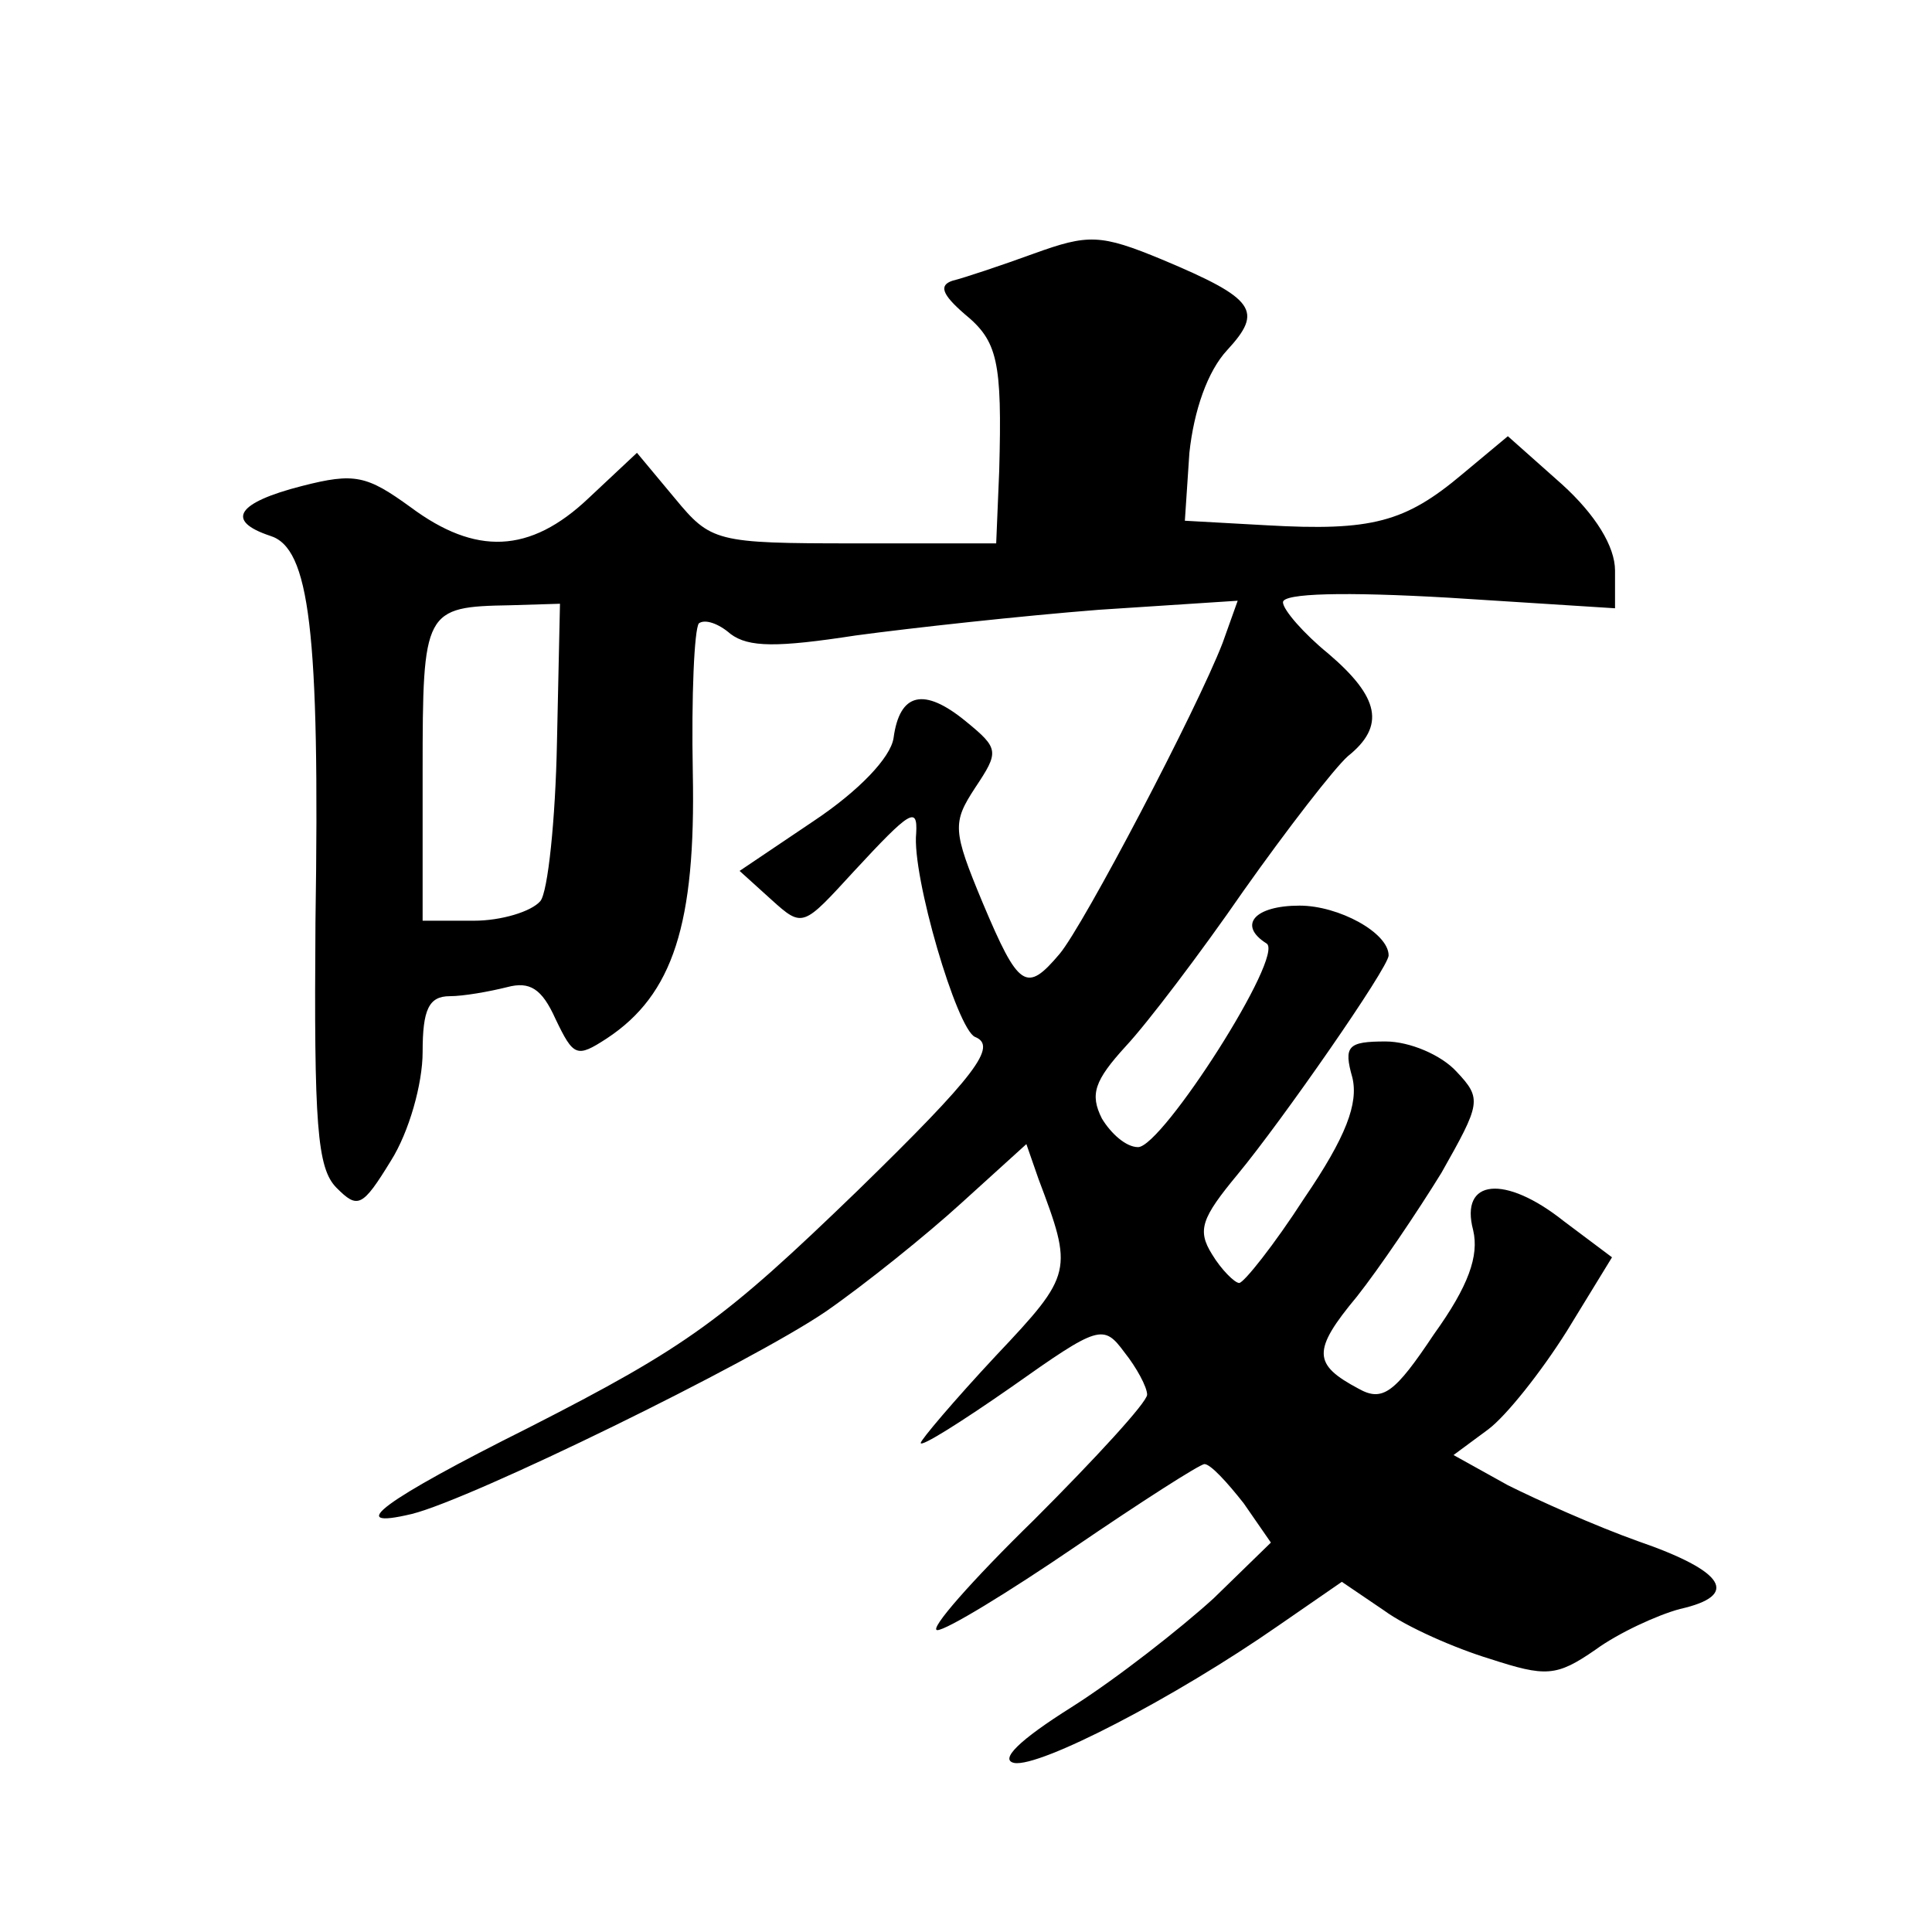 <?xml version="1.0" standalone="no"?>
<!DOCTYPE svg PUBLIC "-//W3C//DTD SVG 20010904//EN"
 "http://www.w3.org/TR/2001/REC-SVG-20010904/DTD/svg10.dtd">
<svg version="1.0" xmlns="http://www.w3.org/2000/svg"
 width="128pt" height="128pt" viewBox="0 0 128 128"
 preserveAspectRatio="xMidYMid meet">
<g transform="translate(0,128) scale(0.1,-0.1)"
fill="#0" stroke="none">
<path d="M685 1112 c-22 -8 -46 -16 -54 -18 -9 -3 -7 -9 8 -22 22 -18 25 -31 23
-104 l-2 -48 -94 0 c-92 0 -95 1 -119 30 l-25 30 -32 -30 c-39 -37 -75 -38 -118
-6 -29 21 -37 23 -72 14 -43 -11 -51 -23 -21 -33 26 -8 33 -62 30 -256 -1 -134
1 -163 14 -176 14 -14 17 -13 36 18 12 19 21 51 21 72 0 28 4 37 18 37 9 0 26 3
38 6 15 4 23 -1 32 -21 12 -25 14 -26 34 -13 44 29 59 76 57 176 -1 51 1 95 4 99
4 3 13 0 21 -7 12 -9 31 -9 83 -1 37 5 110 13 161 17 l92 6 -10 -28 c-17 -44 -92
-187 -108 -206 -22 -26 -27 -23 -51 34 -20 48 -20 53 -5 76 16 24 16 26 -6 44 -28
23 -44 19 -48 -11 -2 -13 -23 -35 -53 -55 l-49 -33 21 -19 c21 -19 21 -18 55 19
37 40 42 43 41 25 -3 -28 27 -130 39 -135 15 -6 1 -25 -78 -102 -88 -85 -112 -103
-218 -157 -96 -48 -123 -68 -77 -57 40 10 224 100 274 134 26 18 67 51 90 72 l43
39 8 -23 c23 -61 23 -63 -28 -117 -28 -30 -50 -56 -50 -58 0 -3 27 14 60 37 58
41 61 42 75 23 8 -10 15 -23 15 -28 0 -5 -34 -42 -75 -83 -41 -40 -70 -73 -64 -73
6 0 47 25 91 55 44 30 83 55 86 55 4 0 15 -12 26 -26 l18 -26 -38 -37 c-22 -20
-64 -53 -94 -72 -35 -22 -48 -35 -38 -37 17 -3 106 43 175 91 l42 29 28 -19 c15
-11 47 -25 70 -32 37 -12 44 -12 70 6 15 11 41 23 56 27 40 9 30 25 -28 45 -28
10 -66 27 -86 37 l-36 20 23 17 c12 9 35 38 52 65 l30 49 -32 24 c-39 31 -69 28
-60 -6 4 -17 -3 -37 -26 -69 -26 -39 -34 -45 -50 -36 -30 16 -31 25 -1 61 15 19
40 56 56 82 26 46 27 49 10 67 -10 11 -31 20 -47 20 -25 0 -28 -3 -22 -24 4 -17
-4 -39 -32 -80 -20 -31 -40 -56 -43 -56 -3 0 -12 9 -18 19 -10 16 -7 24 17 53 29
35 100 137 100 145 0 15 -33 33 -59 33 -30 0 -41 -13 -22 -25 13 -7 -69 -135 -85
-135 -8 0 -18 9 -24 19 -8 16 -5 25 16 48 14 15 49 61 78 103 29 41 60 81 69 89
25 20 21 39 -13 68 -16 13 -30 29 -30 34 0 6 41 7 110 3 l110 -7 0 25 c0 16 -13
37 -35 57 l-36 32 -30 -25 c-38 -32 -60 -38 -130 -34 l-54 3 3 45 c3 28 12 54 25
68 24 26 19 34 -43 60 -41 17 -49 17 -85 4z m-316 -324 c-1 -51 -6 -99 -11 -105
-6 -7 -26 -13 -44 -13 l-34 0 0 99 c0 107 1 109 58 110 l33 1 -2 -92z"/>
</g>
</svg>
